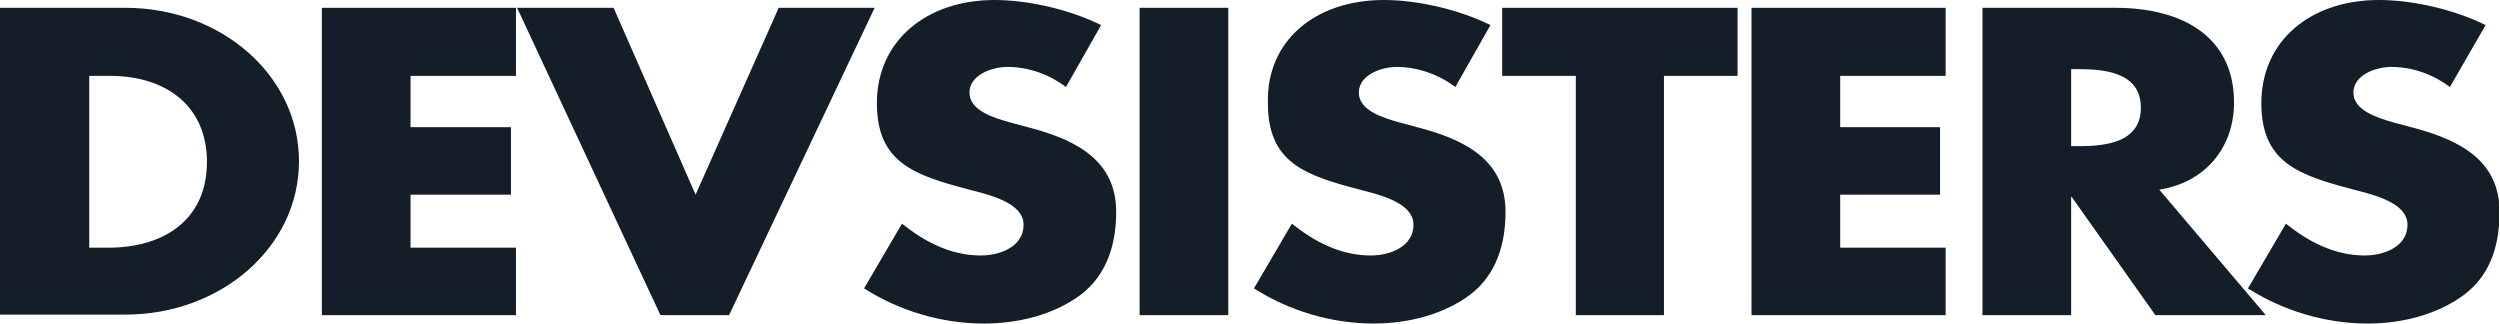<?xml version="1.0"?>
<svg xmlns="http://www.w3.org/2000/svg" width="170" height="22" viewBox="0 0 170 22" fill="none">
<g clip-path="url(#clip0_9_838)">
<path d="M0 0.531H8.534C15.021 0.531 20.331 5.121 20.331 10.962C20.331 16.841 14.983 21.393 8.534 21.393H0V0.531ZM6.031 16.841H7.397C11 16.841 14.072 15.059 14.072 11C14.072 7.245 11.341 5.159 7.472 5.159H6.069V16.841H6.031Z" fill="#131E29"/>
<path d="M27.917 5.159V8.648H34.745V13.238H27.917V16.841H35.086V21.431H21.886V0.531H35.086V5.159H27.917Z" fill="#131E29"/>
<path d="M47.3 13.238L52.952 0.531H59.476L49.576 21.431H44.91L35.162 0.531H41.724L47.3 13.238Z" fill="#131E29"/>
<path d="M72.486 5.917C71.386 5.083 69.983 4.552 68.504 4.552C67.403 4.552 65.924 5.121 65.924 6.297C65.924 7.51 67.555 8.003 68.617 8.307L70.172 8.724C73.397 9.597 75.9 11.038 75.9 14.414C75.9 16.5 75.331 18.624 73.51 20.028C71.69 21.393 69.262 22 66.91 22C63.99 22 61.145 21.128 58.755 19.61L61.334 15.21C62.852 16.424 64.635 17.372 66.683 17.372C68.086 17.372 69.603 16.728 69.603 15.286C69.603 13.769 67.214 13.238 65.924 12.897C62.131 11.91 59.628 11.038 59.628 7.017C59.628 2.769 63.004 0 67.631 0C69.983 0 72.828 0.683 74.876 1.707L72.486 5.917Z" fill="#131E29"/>
<path d="M83.524 0.531H77.493V21.431H83.524V0.531Z" fill="#131E29"/>
<path d="M98.962 5.917C97.862 5.083 96.421 4.552 94.979 4.552C93.879 4.552 92.4 5.121 92.4 6.297C92.4 7.51 94.031 8.003 95.093 8.307L96.648 8.724C99.872 9.597 102.376 11.038 102.376 14.414C102.376 16.5 101.807 18.624 99.986 20.028C98.165 21.393 95.738 22 93.424 22C90.503 22 87.659 21.128 85.269 19.61L87.848 15.21C89.365 16.424 91.148 17.372 93.197 17.372C94.6 17.372 96.117 16.728 96.117 15.286C96.117 13.769 93.766 13.238 92.476 12.897C88.683 11.91 86.217 11.038 86.217 7.017C86.103 2.769 89.441 0 94.107 0C96.459 0 99.303 0.683 101.352 1.707L98.962 5.917Z" fill="#131E29"/>
<path d="M113.148 21.431H107.155V5.159H102.148V0.531H118.155V5.159H113.148V21.431Z" fill="#131E29"/>
<path d="M125.134 5.159V8.648H131.924V13.238H125.134V16.841H132.303V21.431H119.103V0.531H132.303V5.159H125.134Z" fill="#131E29"/>
<path d="M154.076 21.431H146.566L140.876 13.39H140.838V21.431H134.807V0.531H143.835C148.424 0.531 151.914 2.503 151.914 6.979C151.914 9.862 150.131 12.366 146.831 12.896L154.076 21.431ZM140.838 9.938H141.407C143.379 9.938 145.579 9.597 145.579 7.321C145.579 5.045 143.379 4.703 141.407 4.703H140.838V9.938Z" fill="#131E29"/>
<path d="M166.593 5.917C165.493 5.083 164.09 4.552 162.61 4.552C161.51 4.552 160.031 5.121 160.031 6.297C160.031 7.51 161.662 8.003 162.686 8.307L164.241 8.724C167.465 9.597 169.969 11.038 169.969 14.414C169.969 16.5 169.438 18.624 167.579 20.028C165.759 21.393 163.331 22 161.017 22C158.097 22 155.252 21.128 152.862 19.61L155.441 15.21C156.959 16.424 158.741 17.372 160.79 17.372C162.193 17.372 163.71 16.728 163.71 15.286C163.71 13.769 161.359 13.238 160.069 12.897C156.276 11.91 153.772 11.038 153.772 7.017C153.772 2.769 157.11 0 161.776 0C164.128 0 166.972 0.683 169.021 1.707L166.593 5.917Z" fill="#131E29"/>
</g>
<defs>
<clipPath id="clip0_9_838">
<rect width="169.931" height="22" fill="white"/>
</clipPath>
</defs>
</svg>
